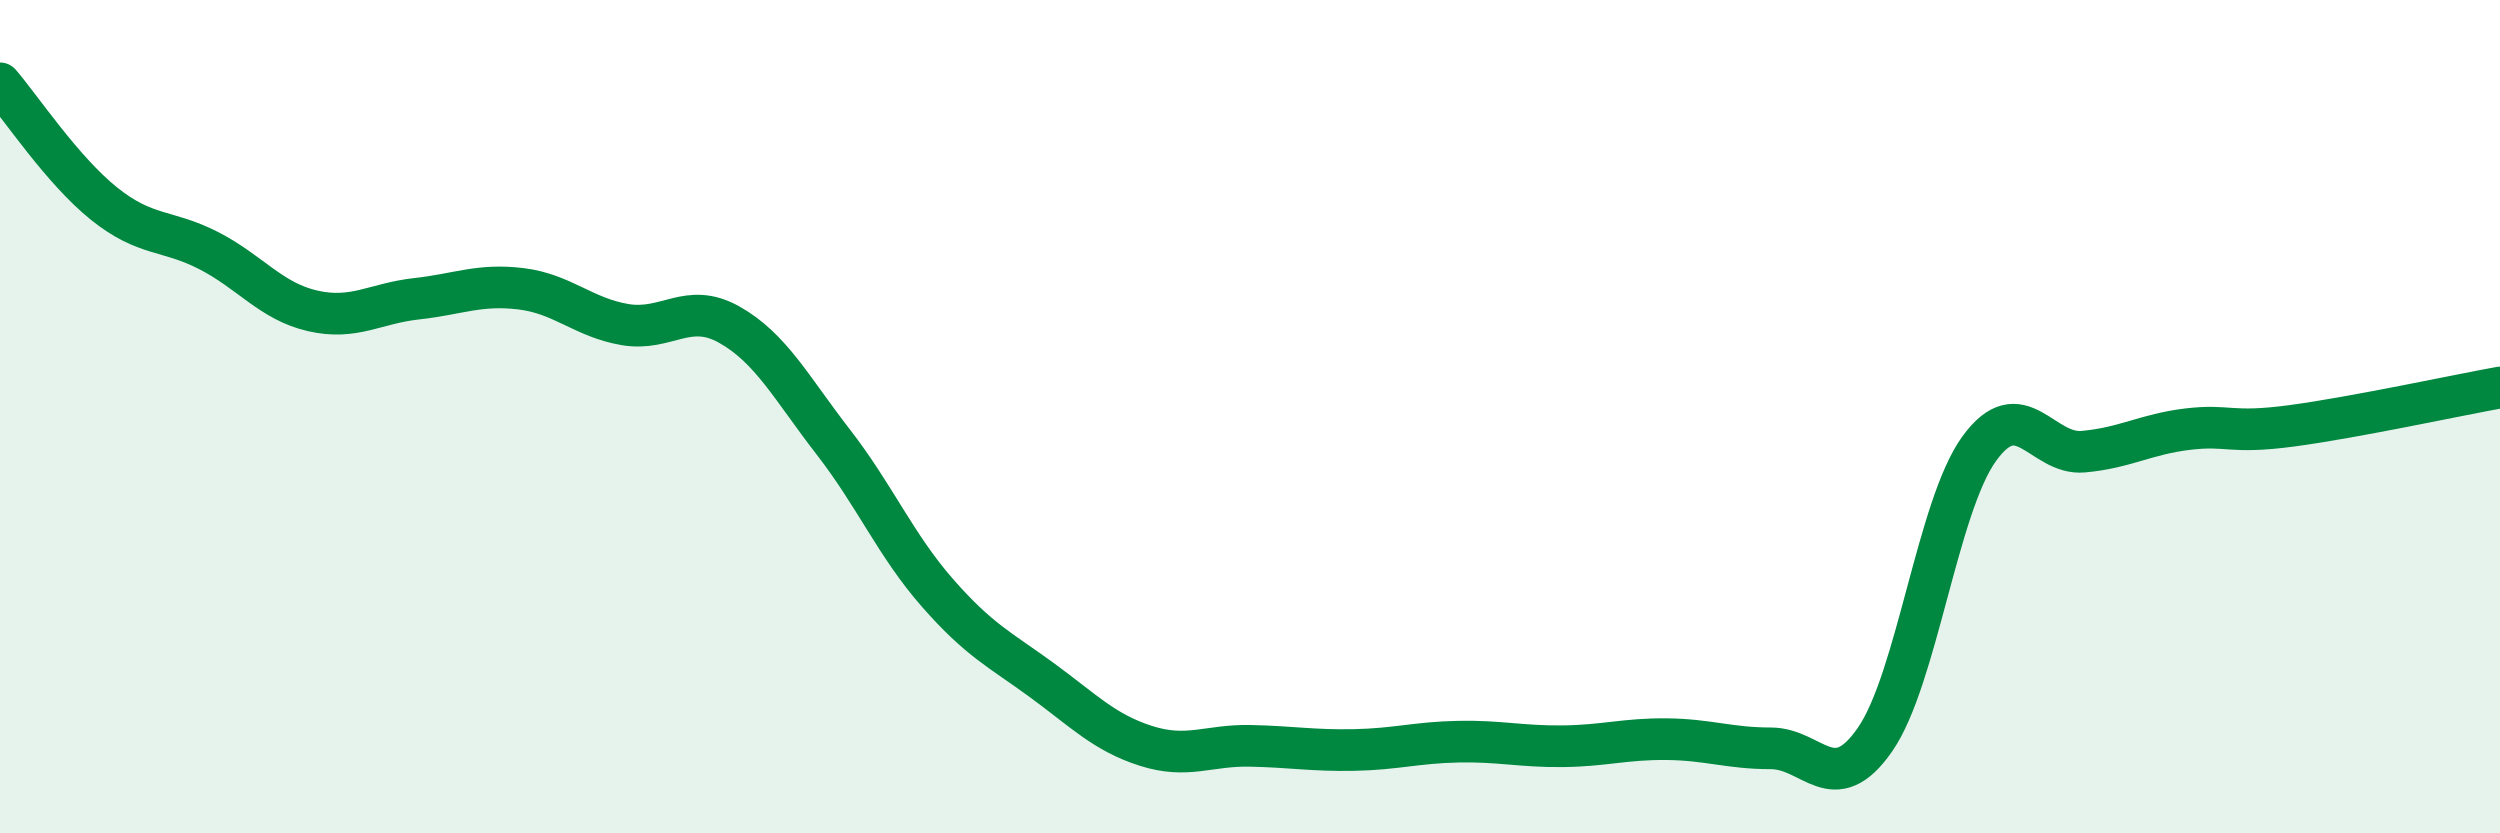
    <svg width="60" height="20" viewBox="0 0 60 20" xmlns="http://www.w3.org/2000/svg">
      <path
        d="M 0,2 C 0.5,2.58 1.5,4.09 2.5,4.89 C 3.5,5.69 4,5.5 5,6.01 C 6,6.52 6.5,7.23 7.5,7.46 C 8.5,7.69 9,7.28 10,7.17 C 11,7.06 11.5,6.81 12.5,6.93 C 13.5,7.05 14,7.62 15,7.79 C 16,7.96 16.5,7.23 17.5,7.79 C 18.5,8.35 19,9.32 20,10.61 C 21,11.9 21.5,13.09 22.5,14.23 C 23.5,15.37 24,15.59 25,16.32 C 26,17.05 26.5,17.58 27.5,17.9 C 28.5,18.22 29,17.88 30,17.9 C 31,17.92 31.5,18.02 32.5,18 C 33.5,17.98 34,17.82 35,17.8 C 36,17.78 36.5,17.92 37.5,17.91 C 38.5,17.9 39,17.73 40,17.74 C 41,17.75 41.5,17.96 42.5,17.96 C 43.5,17.96 44,19.19 45,17.75 C 46,16.31 46.5,12.15 47.5,10.77 C 48.5,9.39 49,10.93 50,10.84 C 51,10.75 51.5,10.42 52.5,10.3 C 53.5,10.18 53.5,10.42 55,10.22 C 56.5,10.02 59,9.48 60,9.3L60 20L0 20Z"
        fill="#008740"
        opacity="0.1"
        stroke-linecap="round"
        stroke-linejoin="round"
      />
      <path
        d="M 0,2 C 0.5,2.58 1.5,4.09 2.5,4.89 C 3.5,5.69 4,5.5 5,6.01 C 6,6.52 6.5,7.23 7.5,7.46 C 8.5,7.69 9,7.28 10,7.17 C 11,7.06 11.5,6.81 12.5,6.93 C 13.5,7.05 14,7.62 15,7.79 C 16,7.96 16.5,7.23 17.5,7.79 C 18.5,8.35 19,9.32 20,10.61 C 21,11.9 21.5,13.09 22.5,14.23 C 23.5,15.37 24,15.59 25,16.32 C 26,17.05 26.5,17.58 27.5,17.9 C 28.5,18.22 29,17.88 30,17.9 C 31,17.92 31.5,18.02 32.5,18 C 33.5,17.98 34,17.82 35,17.8 C 36,17.78 36.5,17.92 37.5,17.91 C 38.5,17.9 39,17.73 40,17.74 C 41,17.75 41.5,17.96 42.5,17.96 C 43.5,17.96 44,19.19 45,17.75 C 46,16.31 46.5,12.15 47.5,10.77 C 48.5,9.39 49,10.93 50,10.84 C 51,10.75 51.5,10.42 52.5,10.3 C 53.5,10.18 53.5,10.42 55,10.22 C 56.5,10.02 59,9.48 60,9.3"
        stroke="#008740"
        stroke-width="1"
        fill="none"
        stroke-linecap="round"
        stroke-linejoin="round"
      />
    </svg>
  